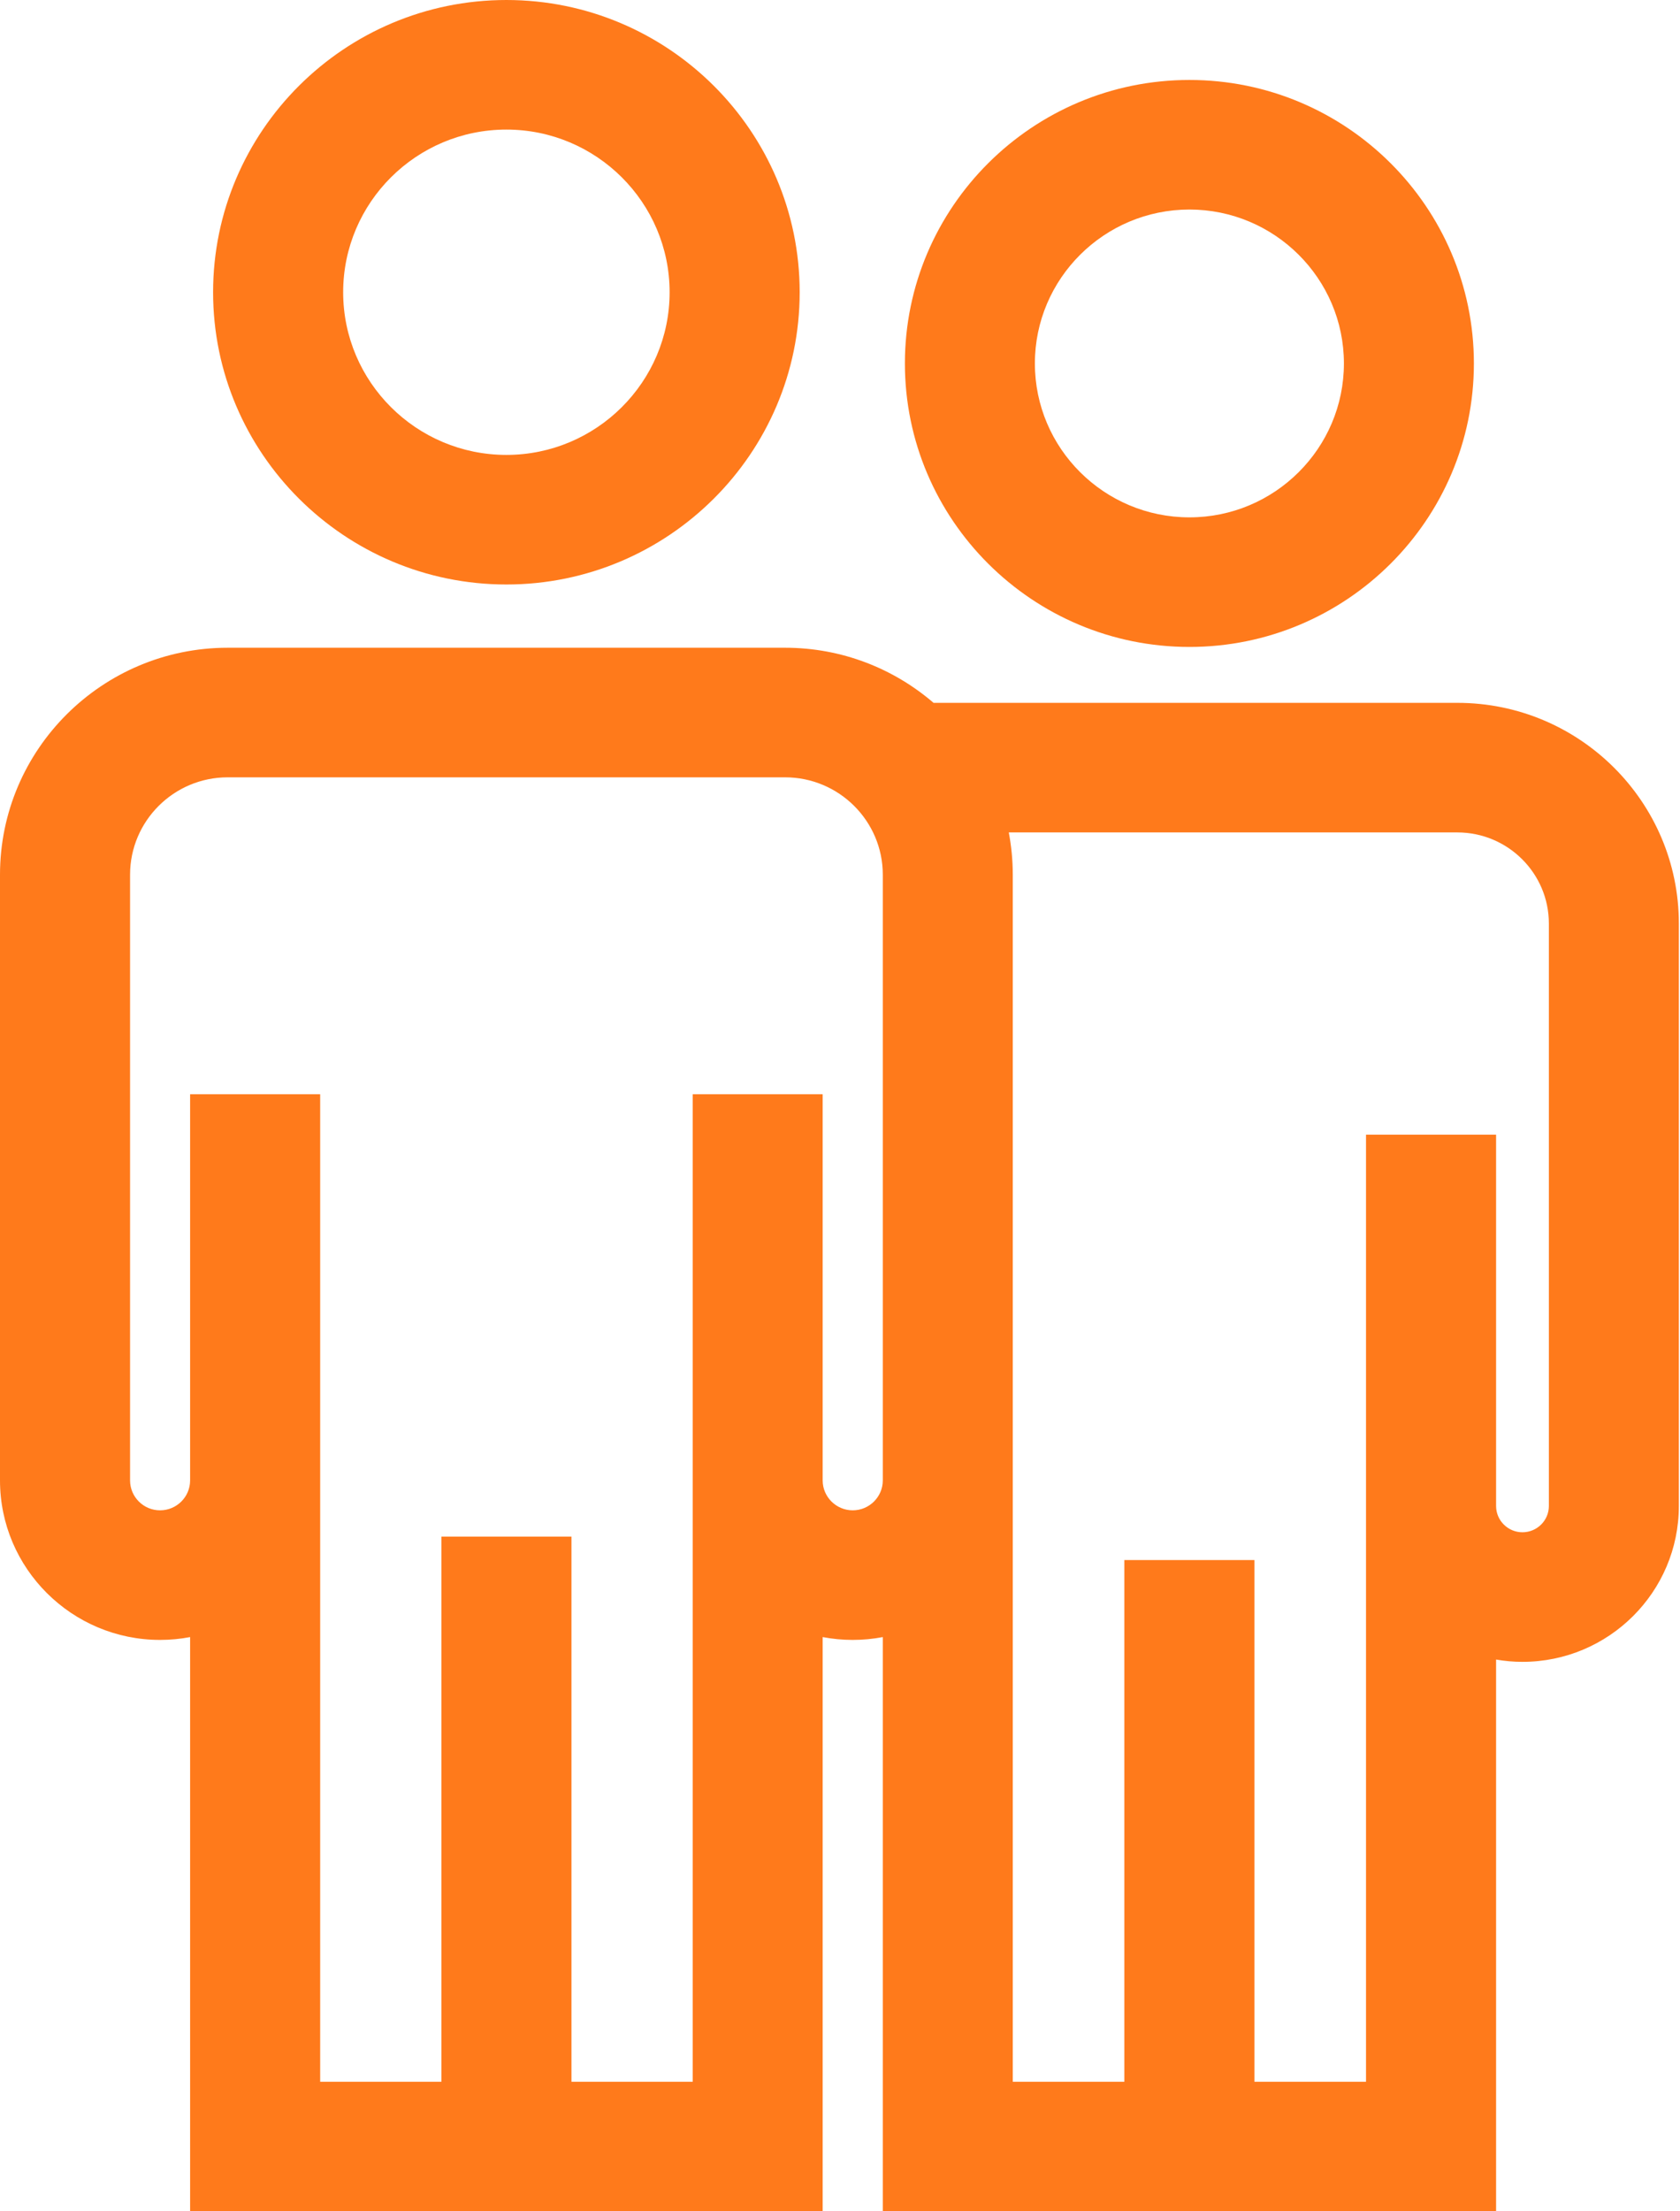 <?xml version="1.0" encoding="UTF-8"?> <svg xmlns="http://www.w3.org/2000/svg" width="19" height="25" viewBox="0 0 19 25" fill="none"> <path d="M5.727 0C3.898 0 2.41 1.482 2.41 3.304C2.41 5.125 3.898 6.608 5.727 6.608C7.556 6.608 9.044 5.125 9.044 3.304C9.044 1.482 7.556 0 5.727 0ZM5.727 5.143C4.709 5.143 3.881 4.318 3.881 3.304C3.881 2.29 4.709 1.465 5.727 1.465C6.745 1.465 7.573 2.29 7.573 3.304C7.573 4.318 6.745 5.143 5.727 5.143Z" fill="#FF7A1B"></path> <path d="M13.452 0.904C11.677 0.904 10.234 2.342 10.234 4.109C10.234 5.876 11.677 7.314 13.452 7.314C15.226 7.314 16.669 5.876 16.669 4.109C16.669 2.342 15.226 0.904 13.452 0.904ZM13.452 5.849C12.488 5.849 11.704 5.069 11.704 4.109C11.704 3.15 12.488 2.369 13.452 2.369C14.415 2.369 15.199 3.15 15.199 4.109C15.199 5.069 14.415 5.849 13.452 5.849Z" fill="#FF7A1B"></path> <path d="M16.482 7.946H10.558C10.107 7.558 9.52 7.323 8.879 7.323H2.576C1.155 7.323 0 8.474 0 9.889V16.737C0 17.731 0.812 18.54 1.81 18.54C1.927 18.54 2.04 18.529 2.15 18.508V25H9.304V18.508C9.415 18.529 9.528 18.54 9.644 18.54C9.76 18.54 9.874 18.529 9.984 18.508V25H16.92V18.762C17.017 18.779 17.116 18.788 17.218 18.788C18.194 18.788 18.987 17.998 18.987 17.026V10.441C18.987 9.065 17.864 7.946 16.482 7.946ZM9.984 16.737C9.984 16.923 9.831 17.075 9.644 17.075C9.457 17.075 9.304 16.923 9.304 16.737V12.371H7.834V23.535H6.463V17.372H4.992V23.535H3.621V12.371H2.15V16.737C2.15 16.923 1.998 17.075 1.81 17.075C1.623 17.075 1.471 16.923 1.471 16.737V9.889C1.471 9.282 1.966 8.788 2.575 8.788H8.879C9.488 8.788 9.984 9.282 9.984 9.889V16.737ZM17.218 17.323C17.054 17.323 16.92 17.19 16.92 17.026V12.828H15.449V23.535H14.187V17.637H12.716V23.535H11.454V9.889C11.454 9.725 11.438 9.566 11.409 9.411H16.482C17.053 9.411 17.517 9.873 17.517 10.441V17.026C17.517 17.19 17.383 17.323 17.218 17.323Z" fill="#FF7A1B"></path> </svg> 